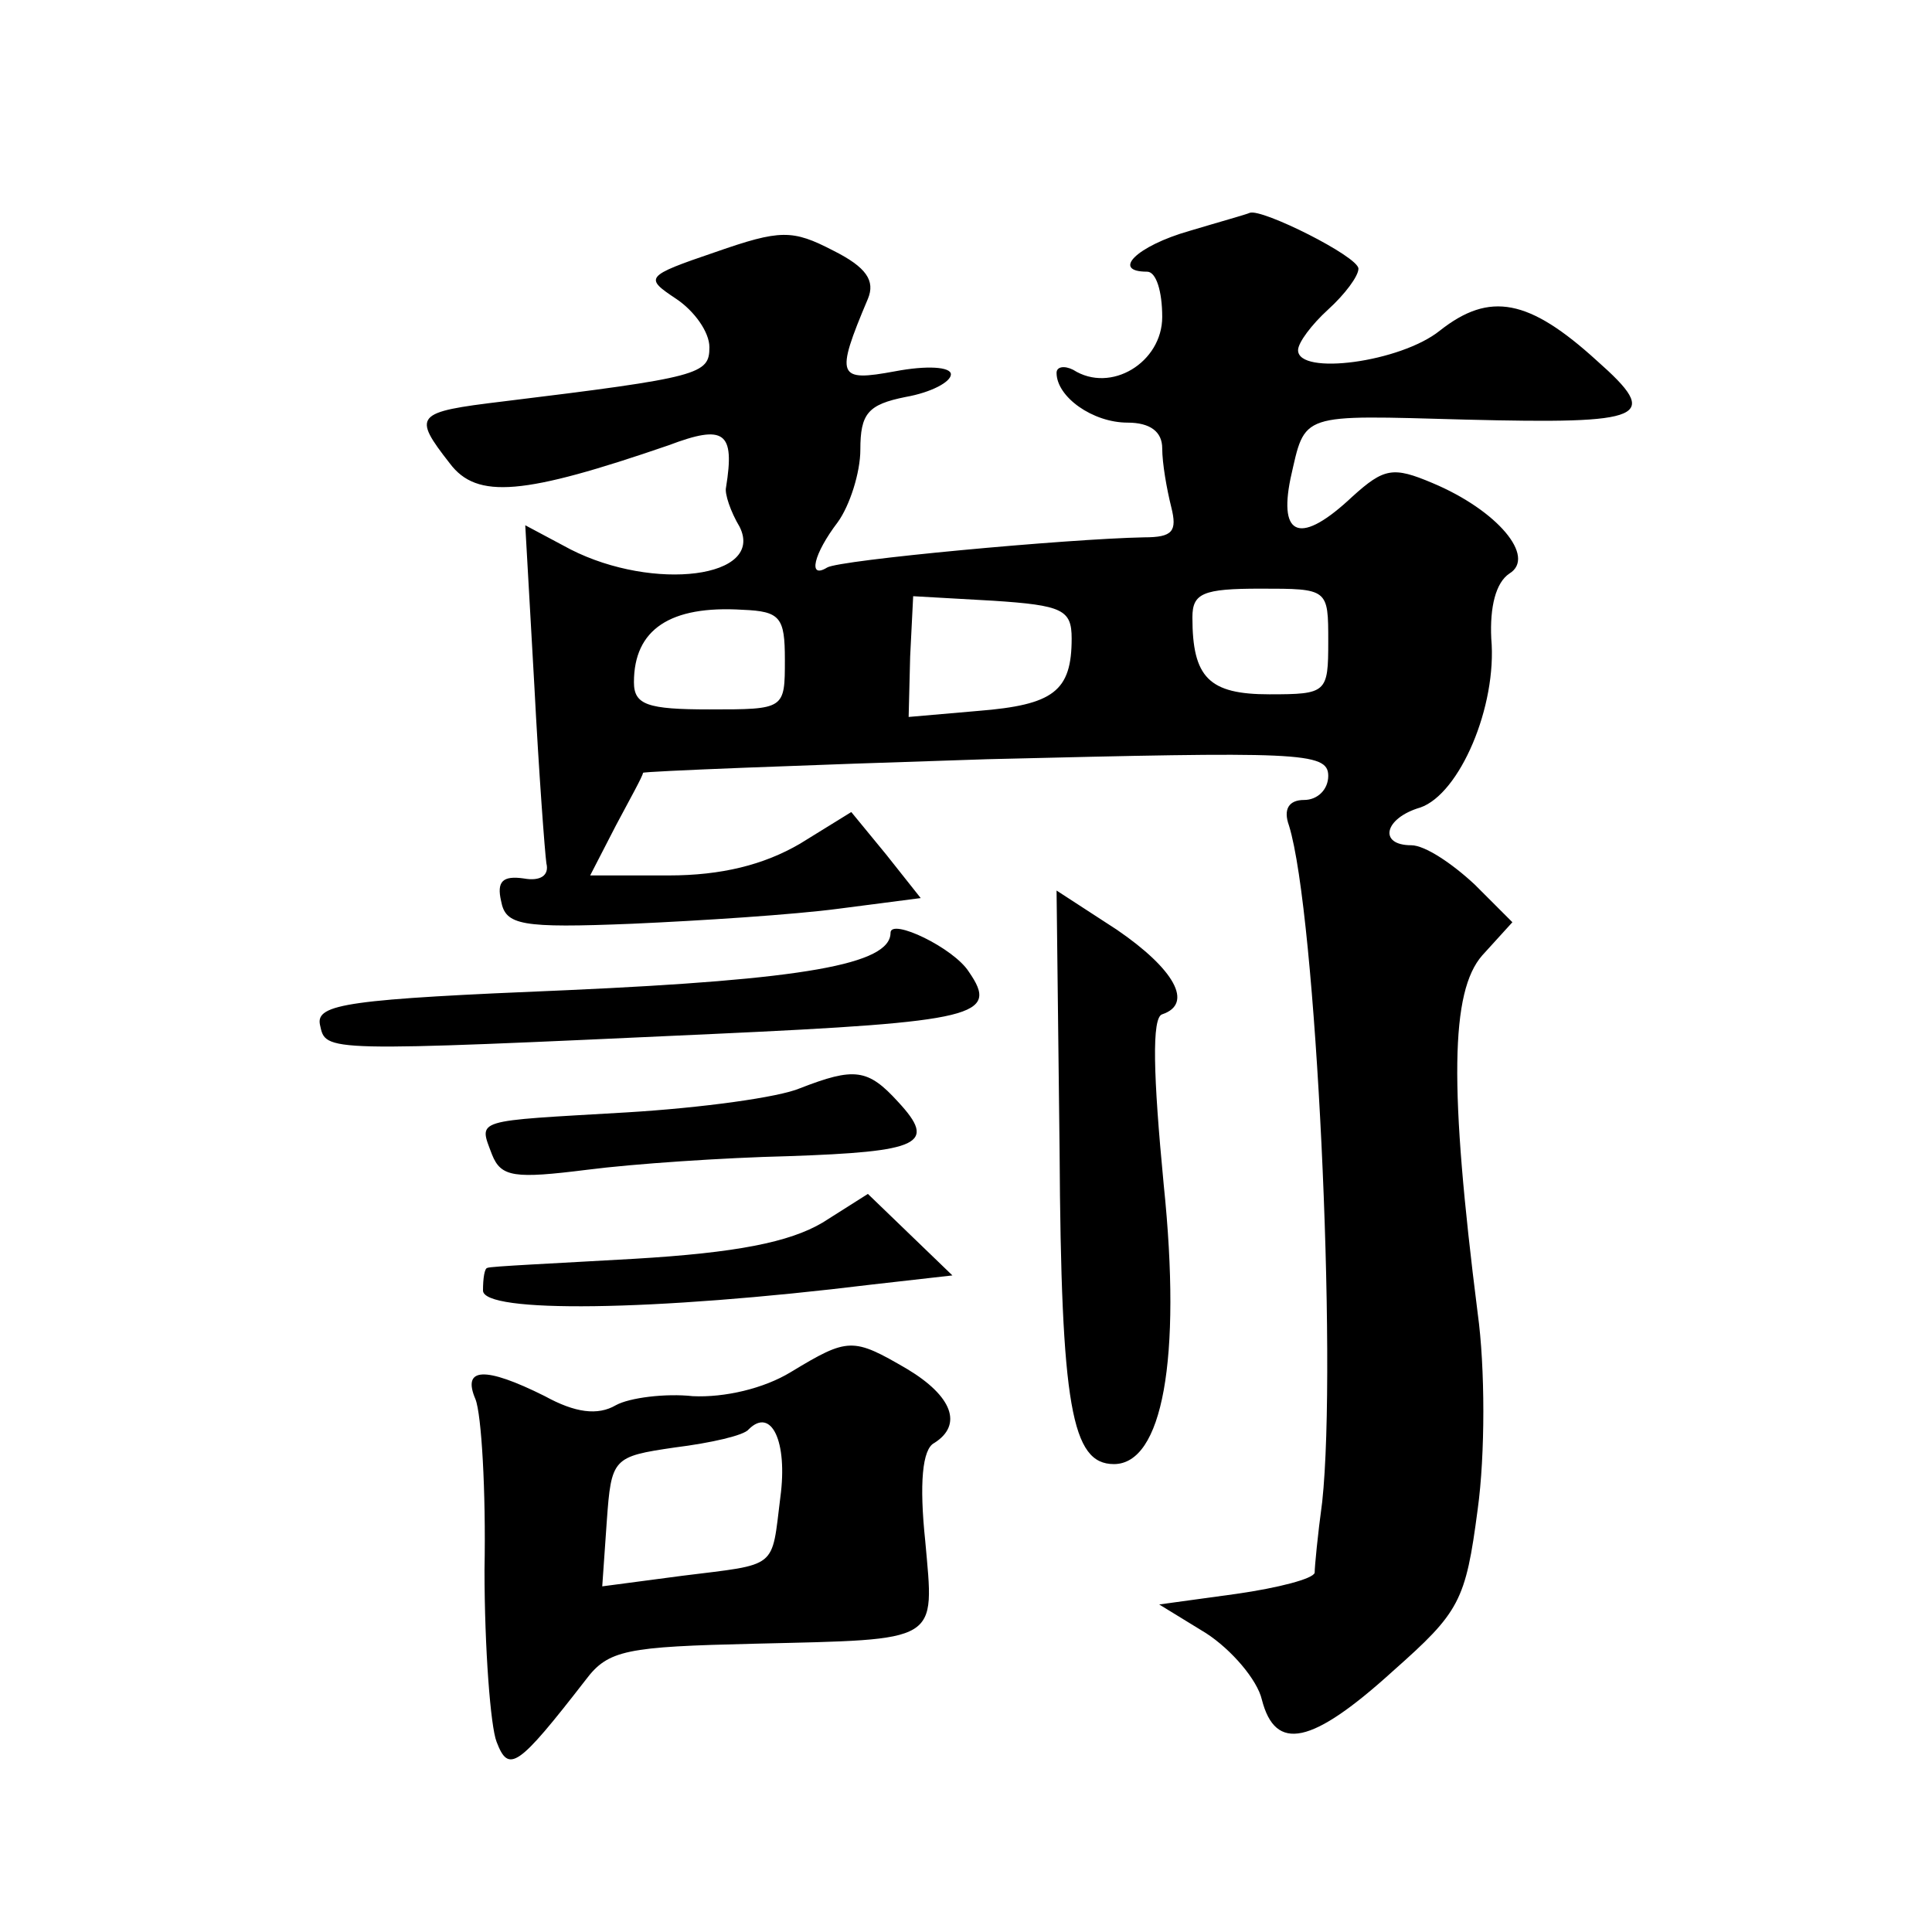 <?xml version="1.0" standalone="no"?>
<!DOCTYPE svg PUBLIC "-//W3C//DTD SVG 20010904//EN"
 "http://www.w3.org/TR/2001/REC-SVG-20010904/DTD/svg10.dtd">
<svg version="1.0" xmlns="http://www.w3.org/2000/svg"
 width="128pt" height="128pt" viewBox="0 0 128 128"
 preserveAspectRatio="xMidYMid meet">
<g transform="translate(0,128) scale(0.1,-0.1)"
fill="#0" stroke="none">
<path d="M788 1127 c-35 -10 -52 -27 -28 -27 6 0 10 -13 10 -30 0 -30 -34 -51 -59
-35 -6 3 -11 2 -11 -2 0 -16 24 -33 47 -33 15 0 23 -6 23 -17 0 -10 3 -27 6 -39
4 -16 1 -20 -18 -20 -51 -1 -202 -15 -210 -20 -13 -8 -9 9 7 30 8 11 15 33 15 48
0 24 5 30 30 35 17 3 30 10 30 15 0 5 -16 6 -37 2 -38 -7 -40 -4 -18 48 5 12 -1
21 -23 32 -27 14 -35 14 -78 -1 -47 -16 -47 -17 -26 -31 12 -8 22 -22 22 -32 0
-18 -6 -20 -137 -36 -58 -7 -60 -9 -35 -41 18 -24 49 -21 145 12 37 14 44 9 38
-28 -1 -4 3 -16 9 -26 17 -34 -57 -43 -112 -15 l-30 16 6 -106 c3 -58 7 -111 8
-118 2 -8 -4 -12 -15 -10 -14 2 -18 -2 -15 -15 3 -16 13 -18 87 -15 45 2 107 6
137 10 l54 7 -23 29 -23 28 -34 -21 c-24 -14 -52 -21 -87 -21 l-52 0 17 33 c9 17
18 33 18 35 1 1 103 5 228 9 206 5 226 5 226 -11 0 -9 -7 -16 -16 -16 -10 0 -14
-6 -10 -17 18 -58 32 -355 22 -448 -3 -22 -5 -43 -5 -47 -1 -4 -24 -10 -52 -14
l-51 -7 31 -19 c17 -11 34 -31 37 -44 9 -35 33 -30 87 19 44 39 48 46 56 107 5
36 5 94 0 130 -19 150 -18 213 3 237 l20 22 -25 25 c-15 14 -33 26 -42 26 -22 0
-18 18 6 25 26 9 51 67 47 112 -1 21 3 37 12 43 18 11 -8 42 -51 60 -26 11 -32
10 -53 -9 -34 -32 -49 -27 -41 12 10 44 5 42 116 39 120 -3 130 1 87 39 -45 41
-71 46 -104 20 -26 -21 -94 -30 -94 -13 0 5 9 17 20 27 11 10 20 22 20 27 0 8 -64
40 -72 37 -2 -1 -20 -6 -40 -12z m-78 -270 c0 -35 -12 -44 -62 -48 l-46 -4 1 40
2 40 53 -3 c46 -3 52 -6 52 -25z m170 -2 c0 -34 -1 -35 -39 -35 -40 0 -51 11 -51
51 0 16 7 19 45 19 45 0 45 0 45 -35z m-360 -12 c0 -33 0 -33 -50 -33 -41 0 -50
3 -50 18 0 35 24 51 72 48 25 -1 28 -5 28 -33z M702 518 c1 -170 8 -208 36 -208
32 0 45 69 33 185 -7 73 -8 111 -1 113 21 7 8 30 -30 56 l-40 26 2 -172z M590 662
c0 -21 -58 -31 -214 -38 -145 -6 -167 -9 -164 -23 4 -18 0 -18 261 -6 174 8 189
12 169 41 -10 16 -52 36 -52 26z M530 559 c-14 -6 -65 -13 -115 -16 -102 -6 -98
-4 -89 -28 6 -15 15 -16 63 -10 31 4 91 8 133 9 88 3 99 8 73 36 -20 22 -29 23
-65 9z M545 470 c-22 -13 -57 -20 -125 -24 -52 -3 -96 -5 -97 -6 -2 0 -3 -7 -3
-15 0 -15 111 -14 258 4 l53 6 -28 27 -28 27 -30 -19z M524 371 c-18 -11 -44 -17
-65 -16 -18 2 -42 -1 -51 -6 -12 -7 -27 -5 -47 6 -40 20 -55 19 -46 -2 4 -10 7
-61 6 -113 0 -52 4 -104 8 -114 8 -21 14 -17 59 41 15 20 27 22 112 24 124 3 119
0 113 68 -4 38 -2 61 6 65 19 12 12 31 -18 49 -36 21 -39 21 -77 -2z m-7 -83 c-6
-48 -1 -44 -65 -52 l-53 -7 3 43 c3 42 4 43 45 49 24 3 46 8 49 12 15 15 26 -8
21 -45z"/>
</g>
</svg>
